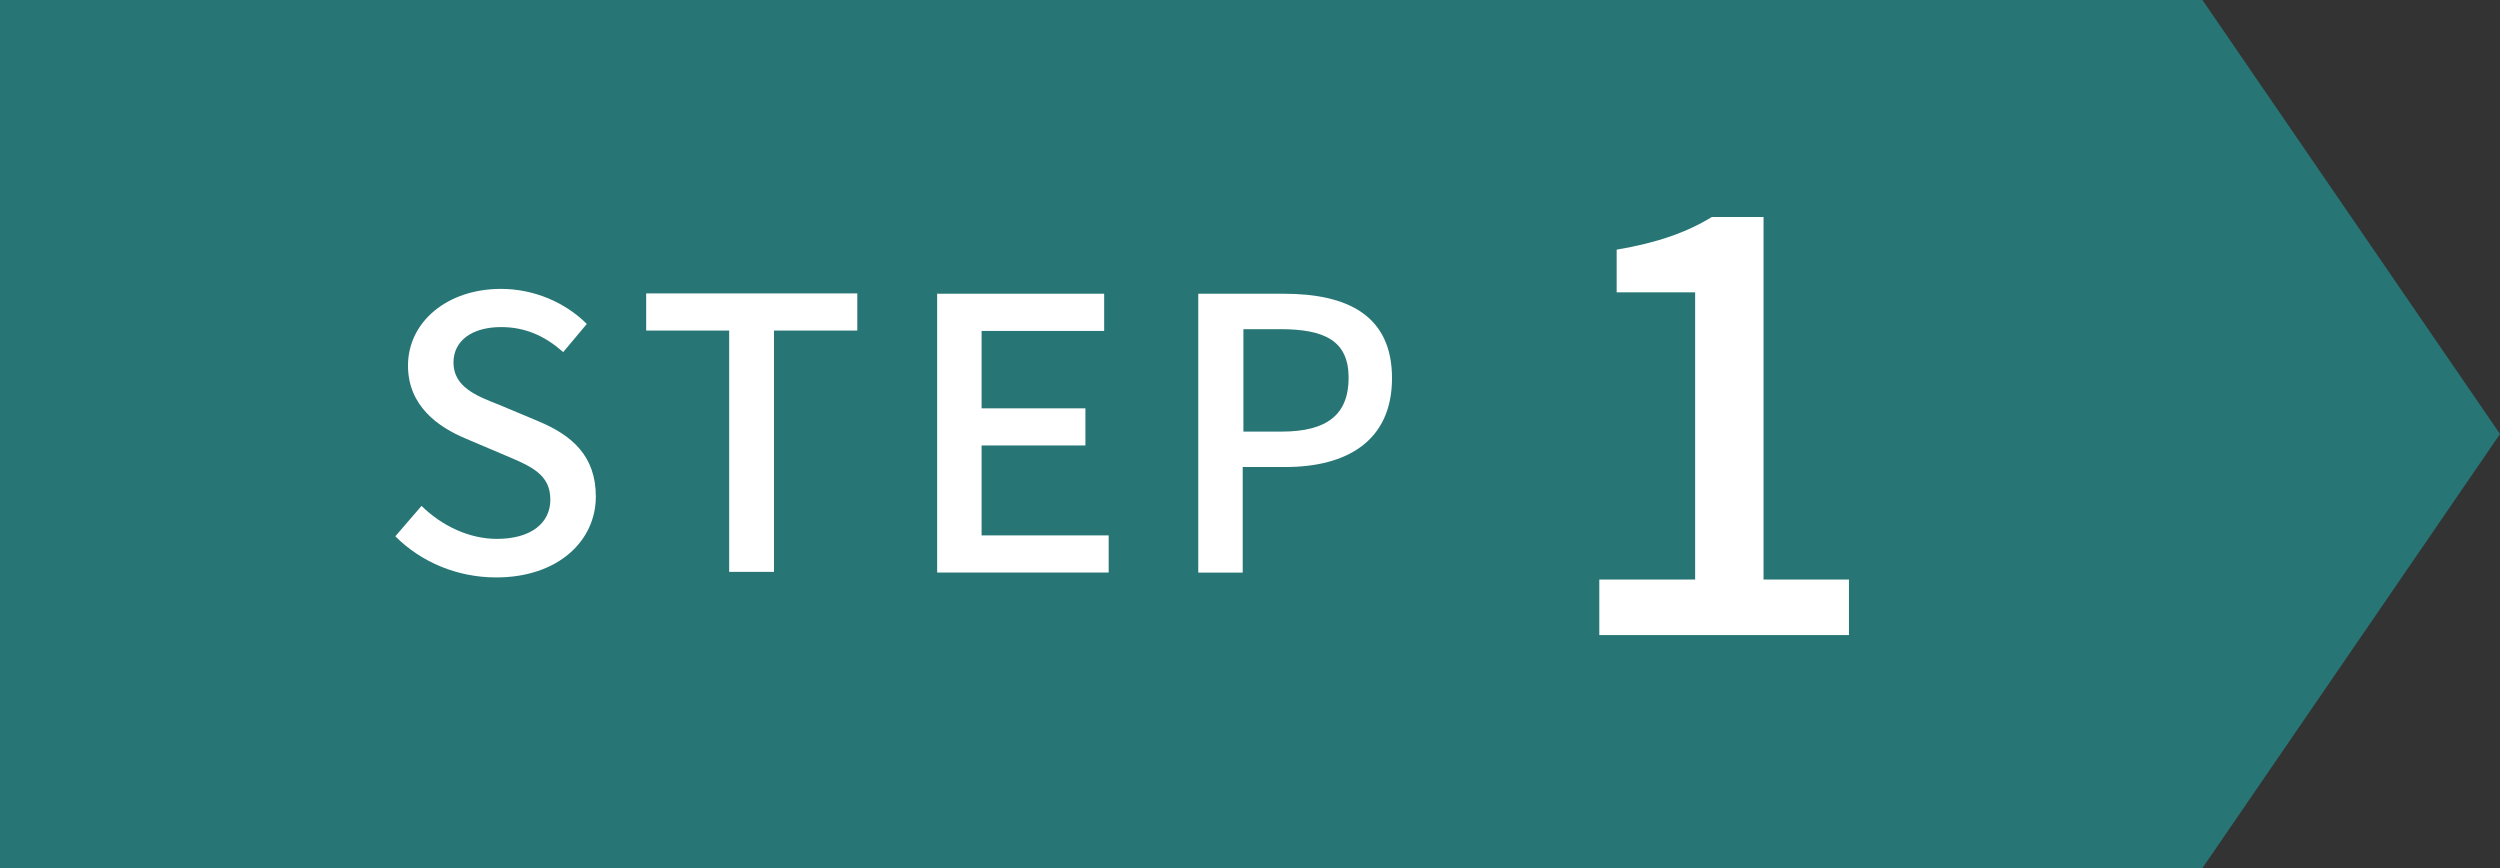 <?xml version="1.0" encoding="UTF-8"?><svg id="b" xmlns="http://www.w3.org/2000/svg" viewBox="0 0 72 25"><rect x="0" y="0" width="72" height="25" fill="#333333" stroke="none"/><defs><style>.d{fill:#277675;}.e{fill:#fff;}</style></defs><g id="c"><polygon class="d" points="63.43 25 0 25 0 0 63.43 0 72 12.5 63.43 25"/><path class="e" d="M11.39,15.44l.75-.87c.59.58,1.38.95,2.17.95.99,0,1.54-.46,1.54-1.13,0-.73-.55-.96-1.31-1.28l-1.13-.48c-.79-.33-1.66-.94-1.66-2.1,0-1.26,1.13-2.21,2.68-2.21.95,0,1.85.39,2.47,1.01l-.68.81c-.51-.45-1.07-.72-1.79-.72-.83,0-1.37.39-1.37,1.02,0,.7.65.96,1.32,1.22l1.12.47c.96.4,1.66.99,1.66,2.17,0,1.28-1.09,2.33-2.87,2.33-1.12,0-2.16-.44-2.9-1.18Z"/><path class="e" d="M21,9.52h-2.39v-1.07h6.08v1.07h-2.4v6.95h-1.29v-6.95Z"/><path class="e" d="M26.98,8.46h4.82v1.07h-3.53v2.23h2.99v1.07h-2.99v2.59h3.66v1.07h-4.94v-8.02Z"/><path class="e" d="M34.51,8.46h2.47c1.82,0,3.11.62,3.11,2.43s-1.3,2.56-3.07,2.56h-1.23v3.04h-1.28v-8.02ZM36.91,12.43c1.31,0,1.93-.49,1.93-1.55s-.68-1.4-1.97-1.4h-1.06v2.95h1.11Z"/><path class="e" d="M46.06,16.69h2.76v-8.27h-2.26v-1.23c1.18-.2,2.02-.5,2.74-.94h1.49v10.44h2.46v1.6h-7.19v-1.6Z"/></g></svg>